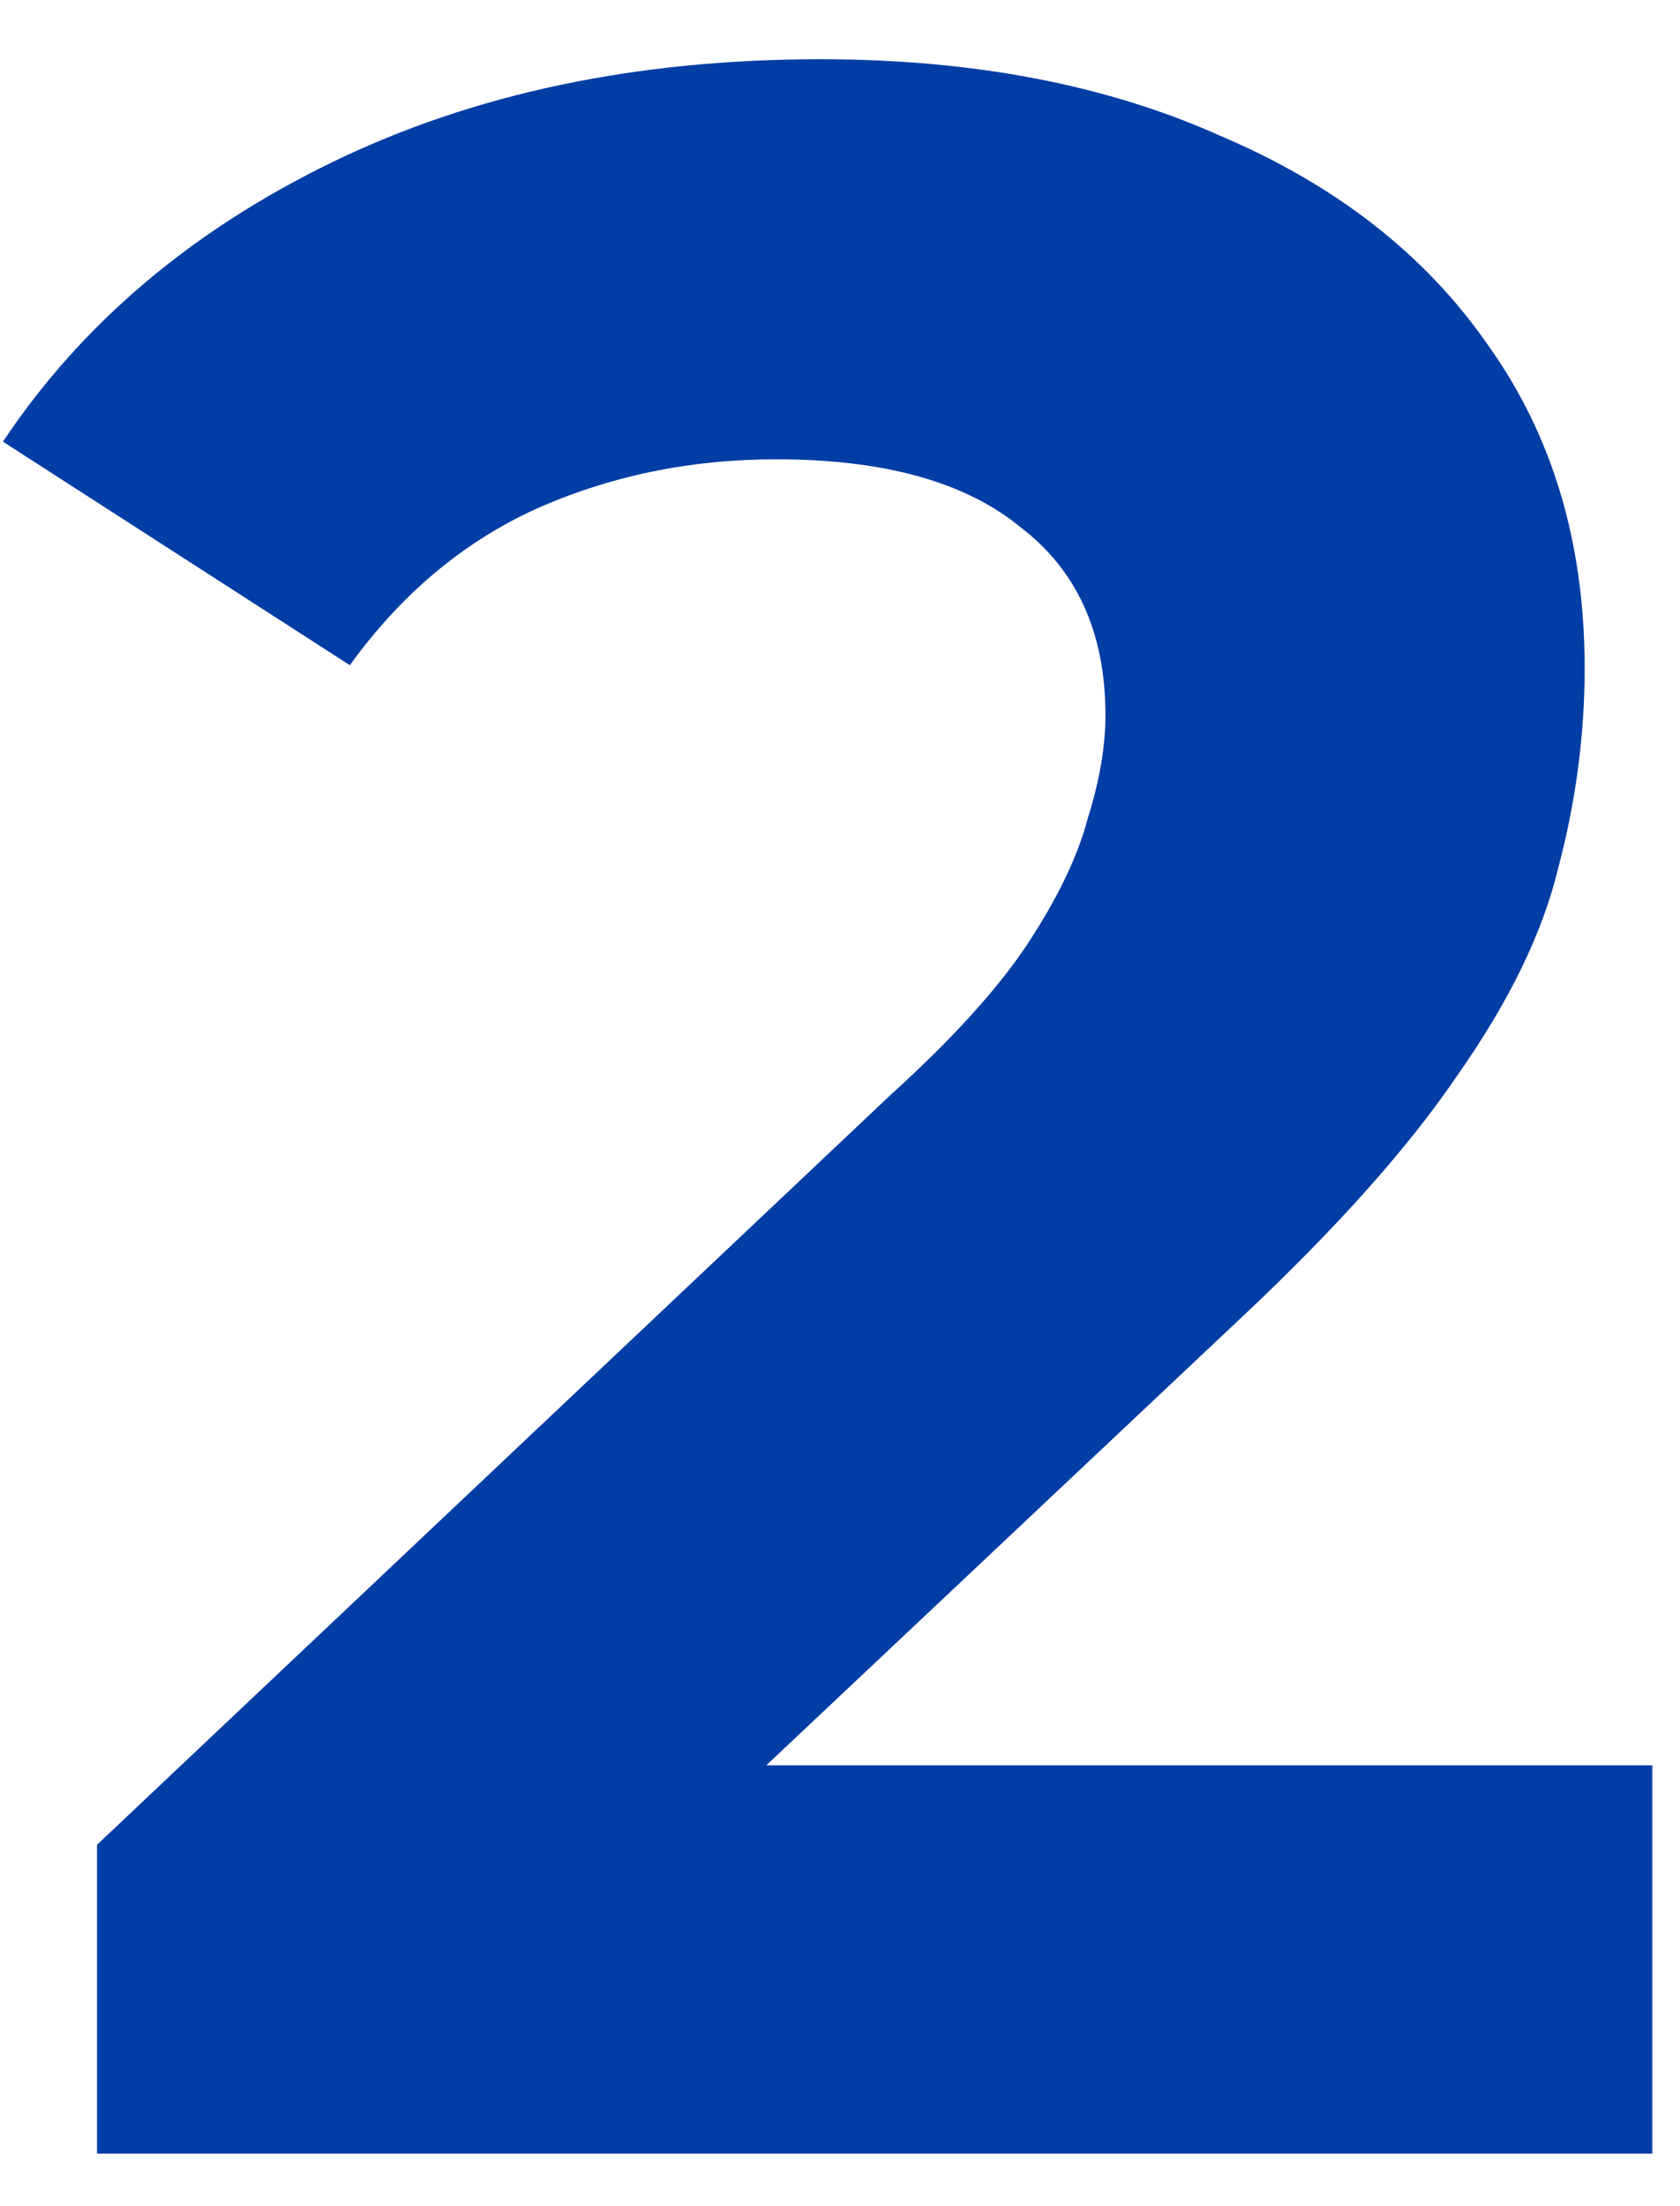 <svg width="16" height="21" viewBox="0 0 16 21" fill="none" xmlns="http://www.w3.org/2000/svg">
<path d="M0.924 20.5V17.56L8.484 10.42C9.081 9.879 9.52 9.393 9.8 8.964C10.08 8.535 10.267 8.143 10.36 7.788C10.472 7.433 10.528 7.107 10.528 6.808C10.528 6.024 10.257 5.427 9.716 5.016C9.193 4.587 8.419 4.372 7.392 4.372C6.571 4.372 5.805 4.531 5.096 4.848C4.405 5.165 3.817 5.66 3.332 6.332L0.028 4.204C0.775 3.084 1.82 2.197 3.164 1.544C4.508 0.891 6.057 0.564 7.812 0.564C9.268 0.564 10.537 0.807 11.62 1.292C12.721 1.759 13.571 2.421 14.168 3.28C14.784 4.139 15.092 5.165 15.092 6.36C15.092 6.995 15.008 7.629 14.84 8.264C14.691 8.88 14.373 9.533 13.888 10.224C13.421 10.915 12.731 11.689 11.816 12.548L5.544 18.456L4.676 16.804H15.736V20.5H0.924Z" fill="#003DA5"/>
</svg>
